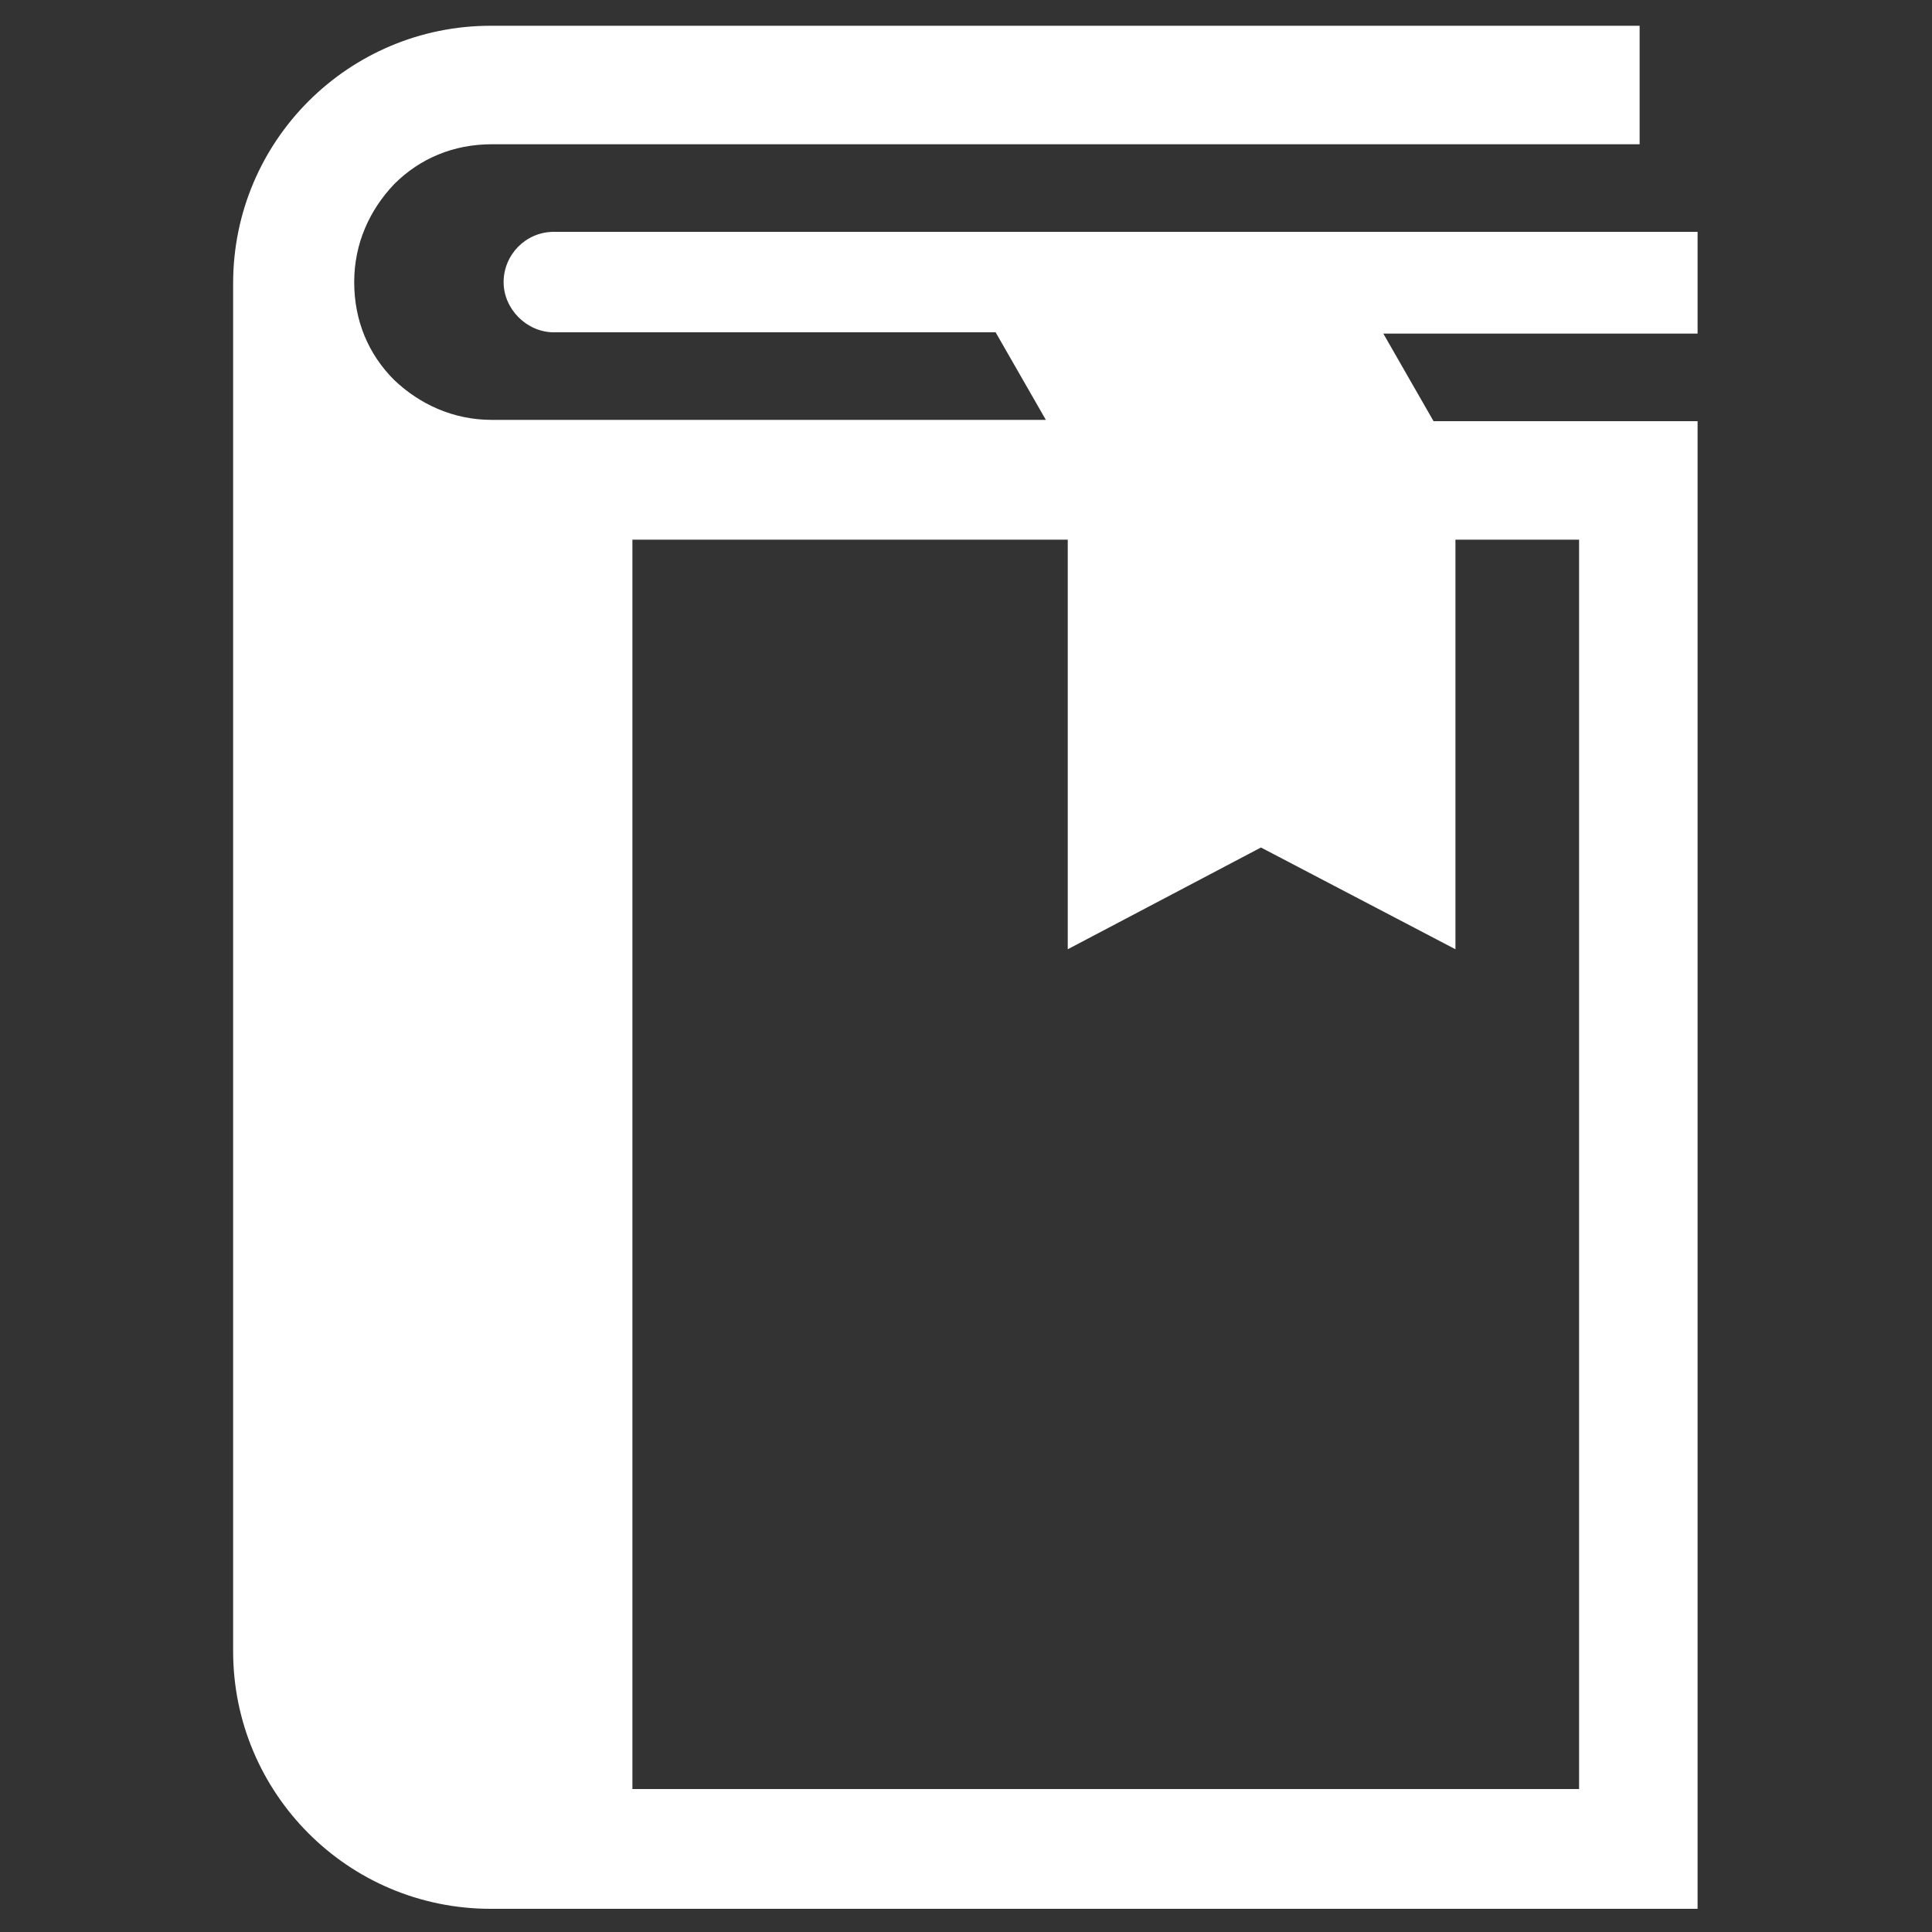 <?xml version="1.0" encoding="utf-8"?>
<!-- Generator: Adobe Illustrator 28.2.0, SVG Export Plug-In . SVG Version: 6.00 Build 0)  -->
<svg version="1.1" id="_x32_" xmlns="http://www.w3.org/2000/svg" xmlns:xlink="http://www.w3.org/1999/xlink" x="0px" y="0px"
	 width="150px" height="150px" viewBox="0 0 150 150" style="enable-background:new 0 0 150 150;" xml:space="preserve">
<rect x="0" y="0" width="150" height="150" fill="#333333" stroke="none"/>
<style type="text/css">
	.st0{fill:#FFFFFF;}
</style>
<g>
	<path class="st0" d="M131.8,18H43c-2.2,0-3.9,1.8-3.9,3.9s1.8,3.9,3.9,3.9h34.3l3.9,6.8h-43c-3,0-5.6-1.2-7.6-3.1
		c-2-2-3.1-4.6-3.1-7.6c0-3,1.2-5.6,3.1-7.6c2-2,4.6-3.1,7.6-3.1h89.1V2L38.1,2c-11,0-20,8.9-20,20v106.2c0,11,8.9,20,20,20h93.7
		V32.7h-20.5l-3.9-6.8h24.4V18z M113,73.7V41.9h9.6v97H49.1v-97h33.8v31.8l15-7.9L113,73.7z"/>
</g>
</svg>
